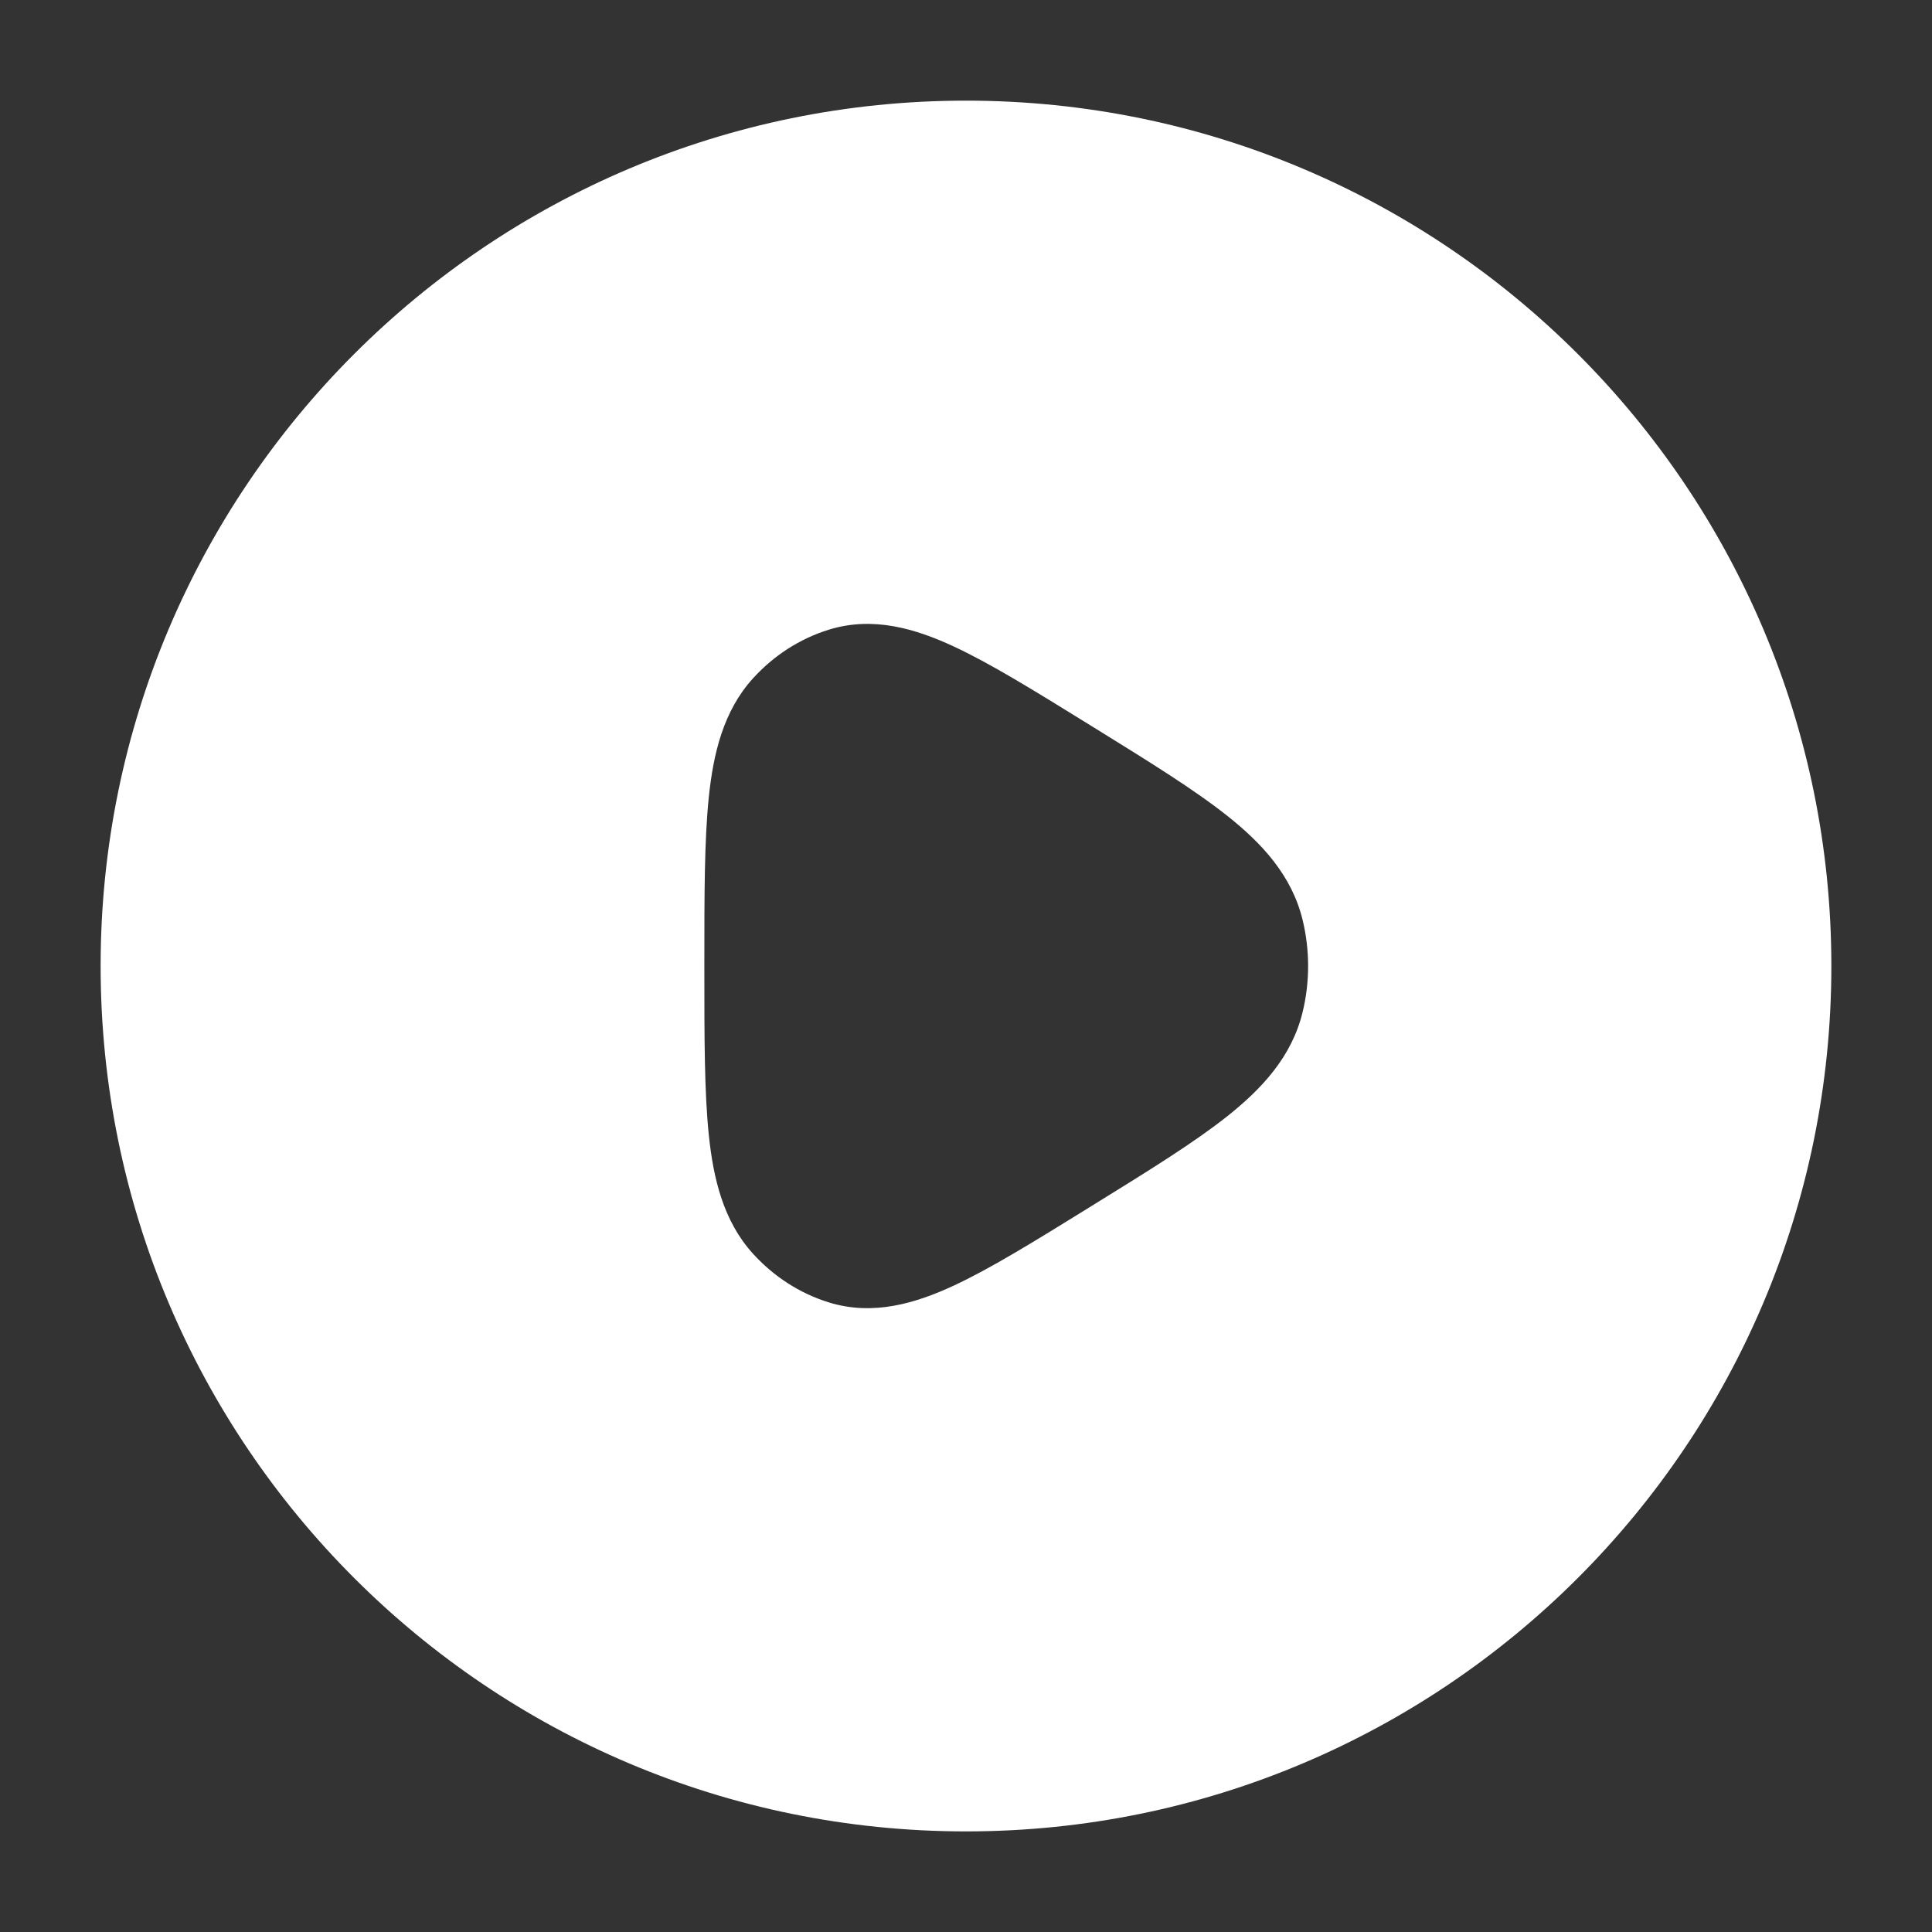 <?xml version="1.0" encoding="UTF-8"?> <svg xmlns="http://www.w3.org/2000/svg" width="98" height="98" viewBox="0 0 98 98" fill="none"><rect x="0" y="0" width="98" height="98" fill="#333333" stroke="none"/><path fill-rule="evenodd" clip-rule="evenodd" d="M5.104 49.001C5.104 24.758 24.756 5.105 48.999 5.105C73.242 5.105 92.895 24.758 92.895 49.001C92.895 73.244 73.242 92.897 48.999 92.897C24.756 92.897 5.104 73.244 5.104 49.001ZM55.153 36.696L55.486 36.902C58.27 38.624 60.591 40.06 62.272 41.397C64.003 42.774 65.528 44.402 66.076 46.67C66.446 48.2 66.446 49.804 66.076 51.333C65.528 53.602 64.003 55.229 62.272 56.606C60.591 57.944 58.27 59.38 55.486 61.101L55.153 61.308C52.471 62.967 50.221 64.359 48.355 65.223C46.462 66.1 44.304 66.761 42.053 66.067C40.565 65.608 39.243 64.746 38.2 63.599C36.681 61.931 36.181 59.751 35.954 57.571C35.728 55.4 35.728 52.594 35.728 49.177V48.826C35.728 45.41 35.728 42.604 35.954 40.432C36.181 38.253 36.681 36.073 38.2 34.404C39.243 33.258 40.565 32.396 42.053 31.937C44.304 31.242 46.462 31.904 48.355 32.781C50.221 33.645 52.471 35.037 55.153 36.696L55.153 36.696Z" fill="white"></path></svg> 